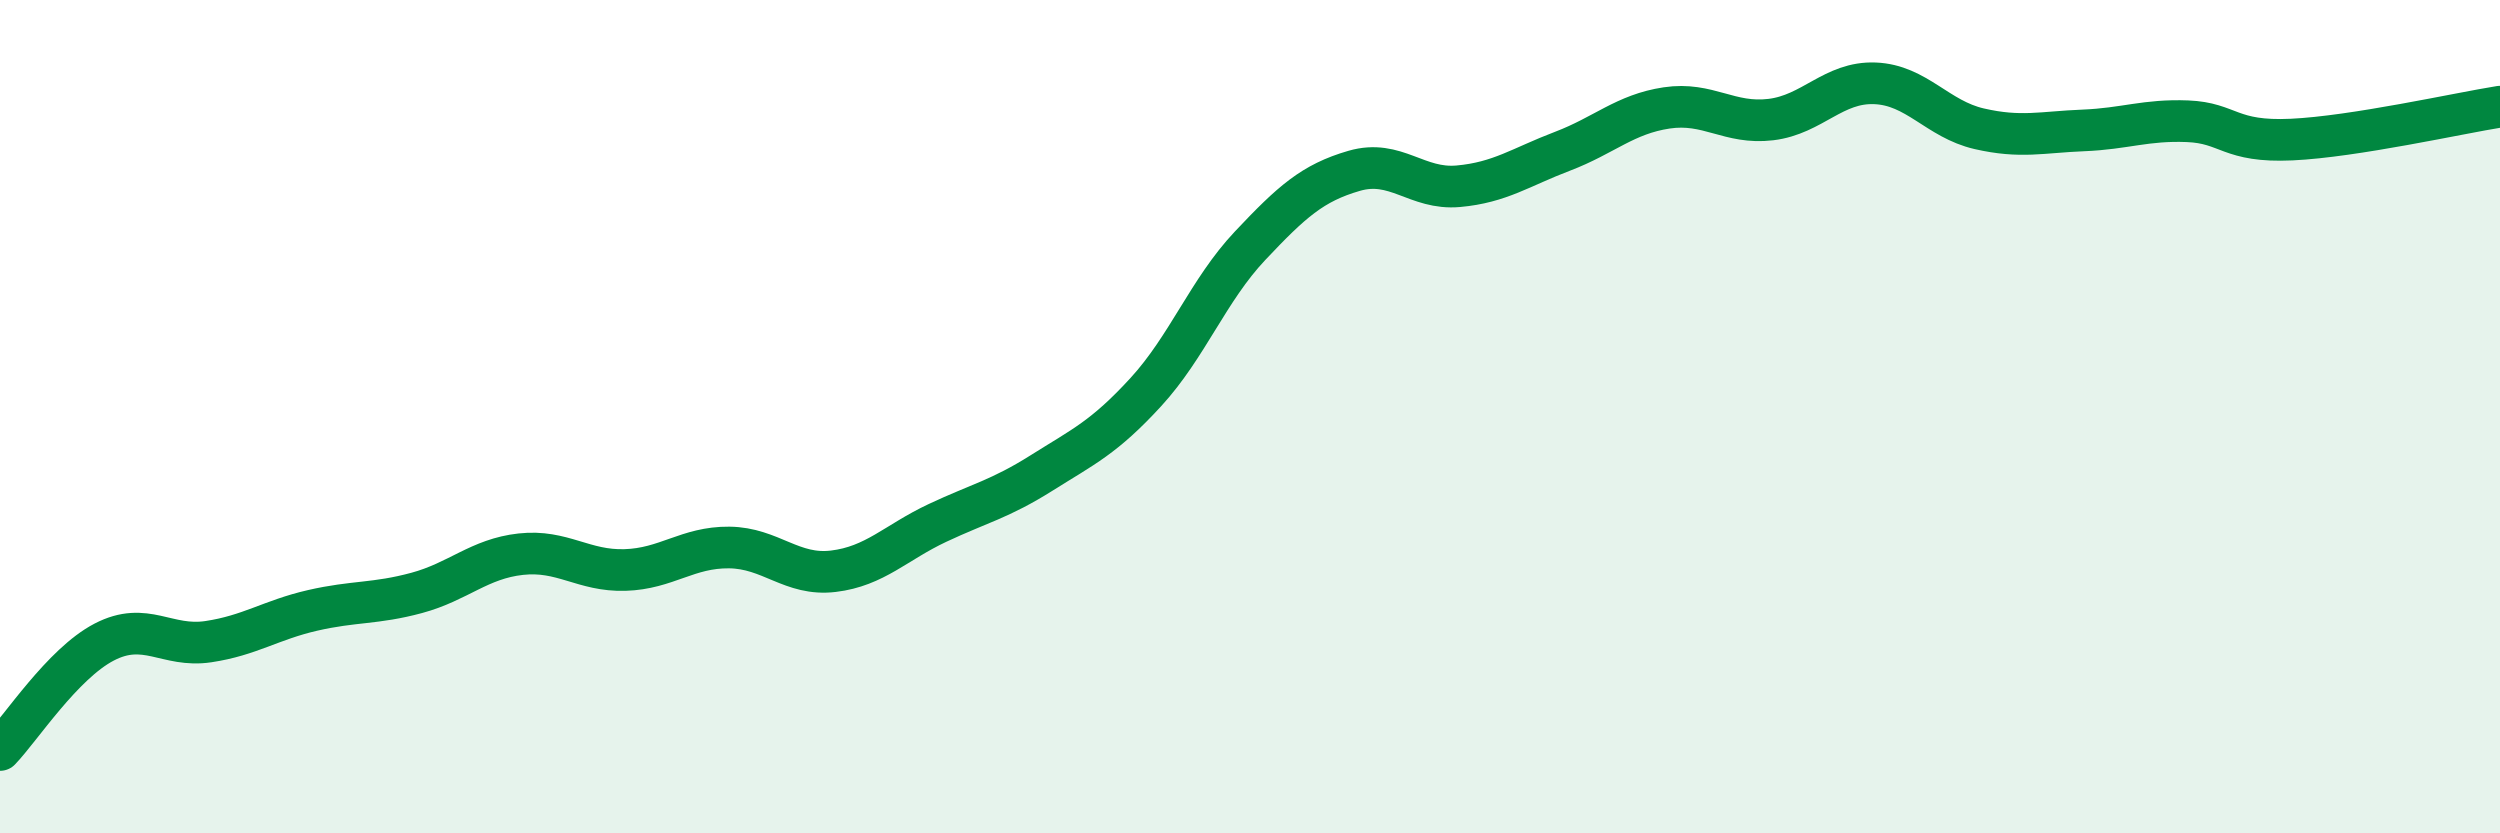 
    <svg width="60" height="20" viewBox="0 0 60 20" xmlns="http://www.w3.org/2000/svg">
      <path
        d="M 0,18 C 0.5,17.48 1.5,15.93 2.5,15.41 C 3.5,14.89 4,15.55 5,15.4 C 6,15.25 6.5,14.88 7.5,14.65 C 8.5,14.42 9,14.5 10,14.23 C 11,13.96 11.5,13.41 12.5,13.3 C 13.5,13.19 14,13.71 15,13.68 C 16,13.65 16.5,13.13 17.5,13.14 C 18.5,13.15 19,13.83 20,13.71 C 21,13.59 21.5,13.02 22.5,12.55 C 23.5,12.08 24,11.98 25,11.35 C 26,10.72 26.5,10.5 27.5,9.41 C 28.5,8.32 29,6.96 30,5.9 C 31,4.84 31.5,4.39 32.5,4.1 C 33.5,3.81 34,4.56 35,4.47 C 36,4.38 36.5,4.01 37.5,3.63 C 38.5,3.25 39,2.74 40,2.59 C 41,2.44 41.5,2.99 42.5,2.87 C 43.5,2.75 44,1.96 45,2 C 46,2.04 46.5,2.86 47.5,3.09 C 48.5,3.32 49,3.17 50,3.13 C 51,3.09 51.5,2.87 52.5,2.91 C 53.5,2.95 53.5,3.42 55,3.35 C 56.5,3.28 59,2.72 60,2.56L60 20L0 20Z"
        fill="#008740"
        opacity="0.1"
        stroke-linecap="round"
        stroke-linejoin="round"
      />
      <path
        d="M 0,18 C 0.5,17.48 1.5,15.93 2.5,15.41 C 3.5,14.89 4,15.55 5,15.4 C 6,15.25 6.5,14.88 7.5,14.65 C 8.5,14.42 9,14.5 10,14.23 C 11,13.96 11.5,13.41 12.5,13.3 C 13.5,13.19 14,13.71 15,13.68 C 16,13.65 16.5,13.13 17.5,13.14 C 18.5,13.15 19,13.83 20,13.71 C 21,13.59 21.5,13.02 22.5,12.55 C 23.5,12.08 24,11.98 25,11.35 C 26,10.72 26.5,10.5 27.5,9.41 C 28.5,8.32 29,6.96 30,5.9 C 31,4.84 31.5,4.39 32.5,4.1 C 33.5,3.81 34,4.56 35,4.47 C 36,4.38 36.5,4.01 37.5,3.63 C 38.5,3.25 39,2.74 40,2.59 C 41,2.44 41.5,2.99 42.5,2.87 C 43.5,2.75 44,1.96 45,2 C 46,2.04 46.5,2.86 47.5,3.09 C 48.5,3.32 49,3.17 50,3.13 C 51,3.09 51.5,2.87 52.5,2.91 C 53.5,2.95 53.5,3.42 55,3.35 C 56.5,3.28 59,2.72 60,2.56"
        stroke="#008740"
        stroke-width="1"
        fill="none"
        stroke-linecap="round"
        stroke-linejoin="round"
      />
    </svg>
  